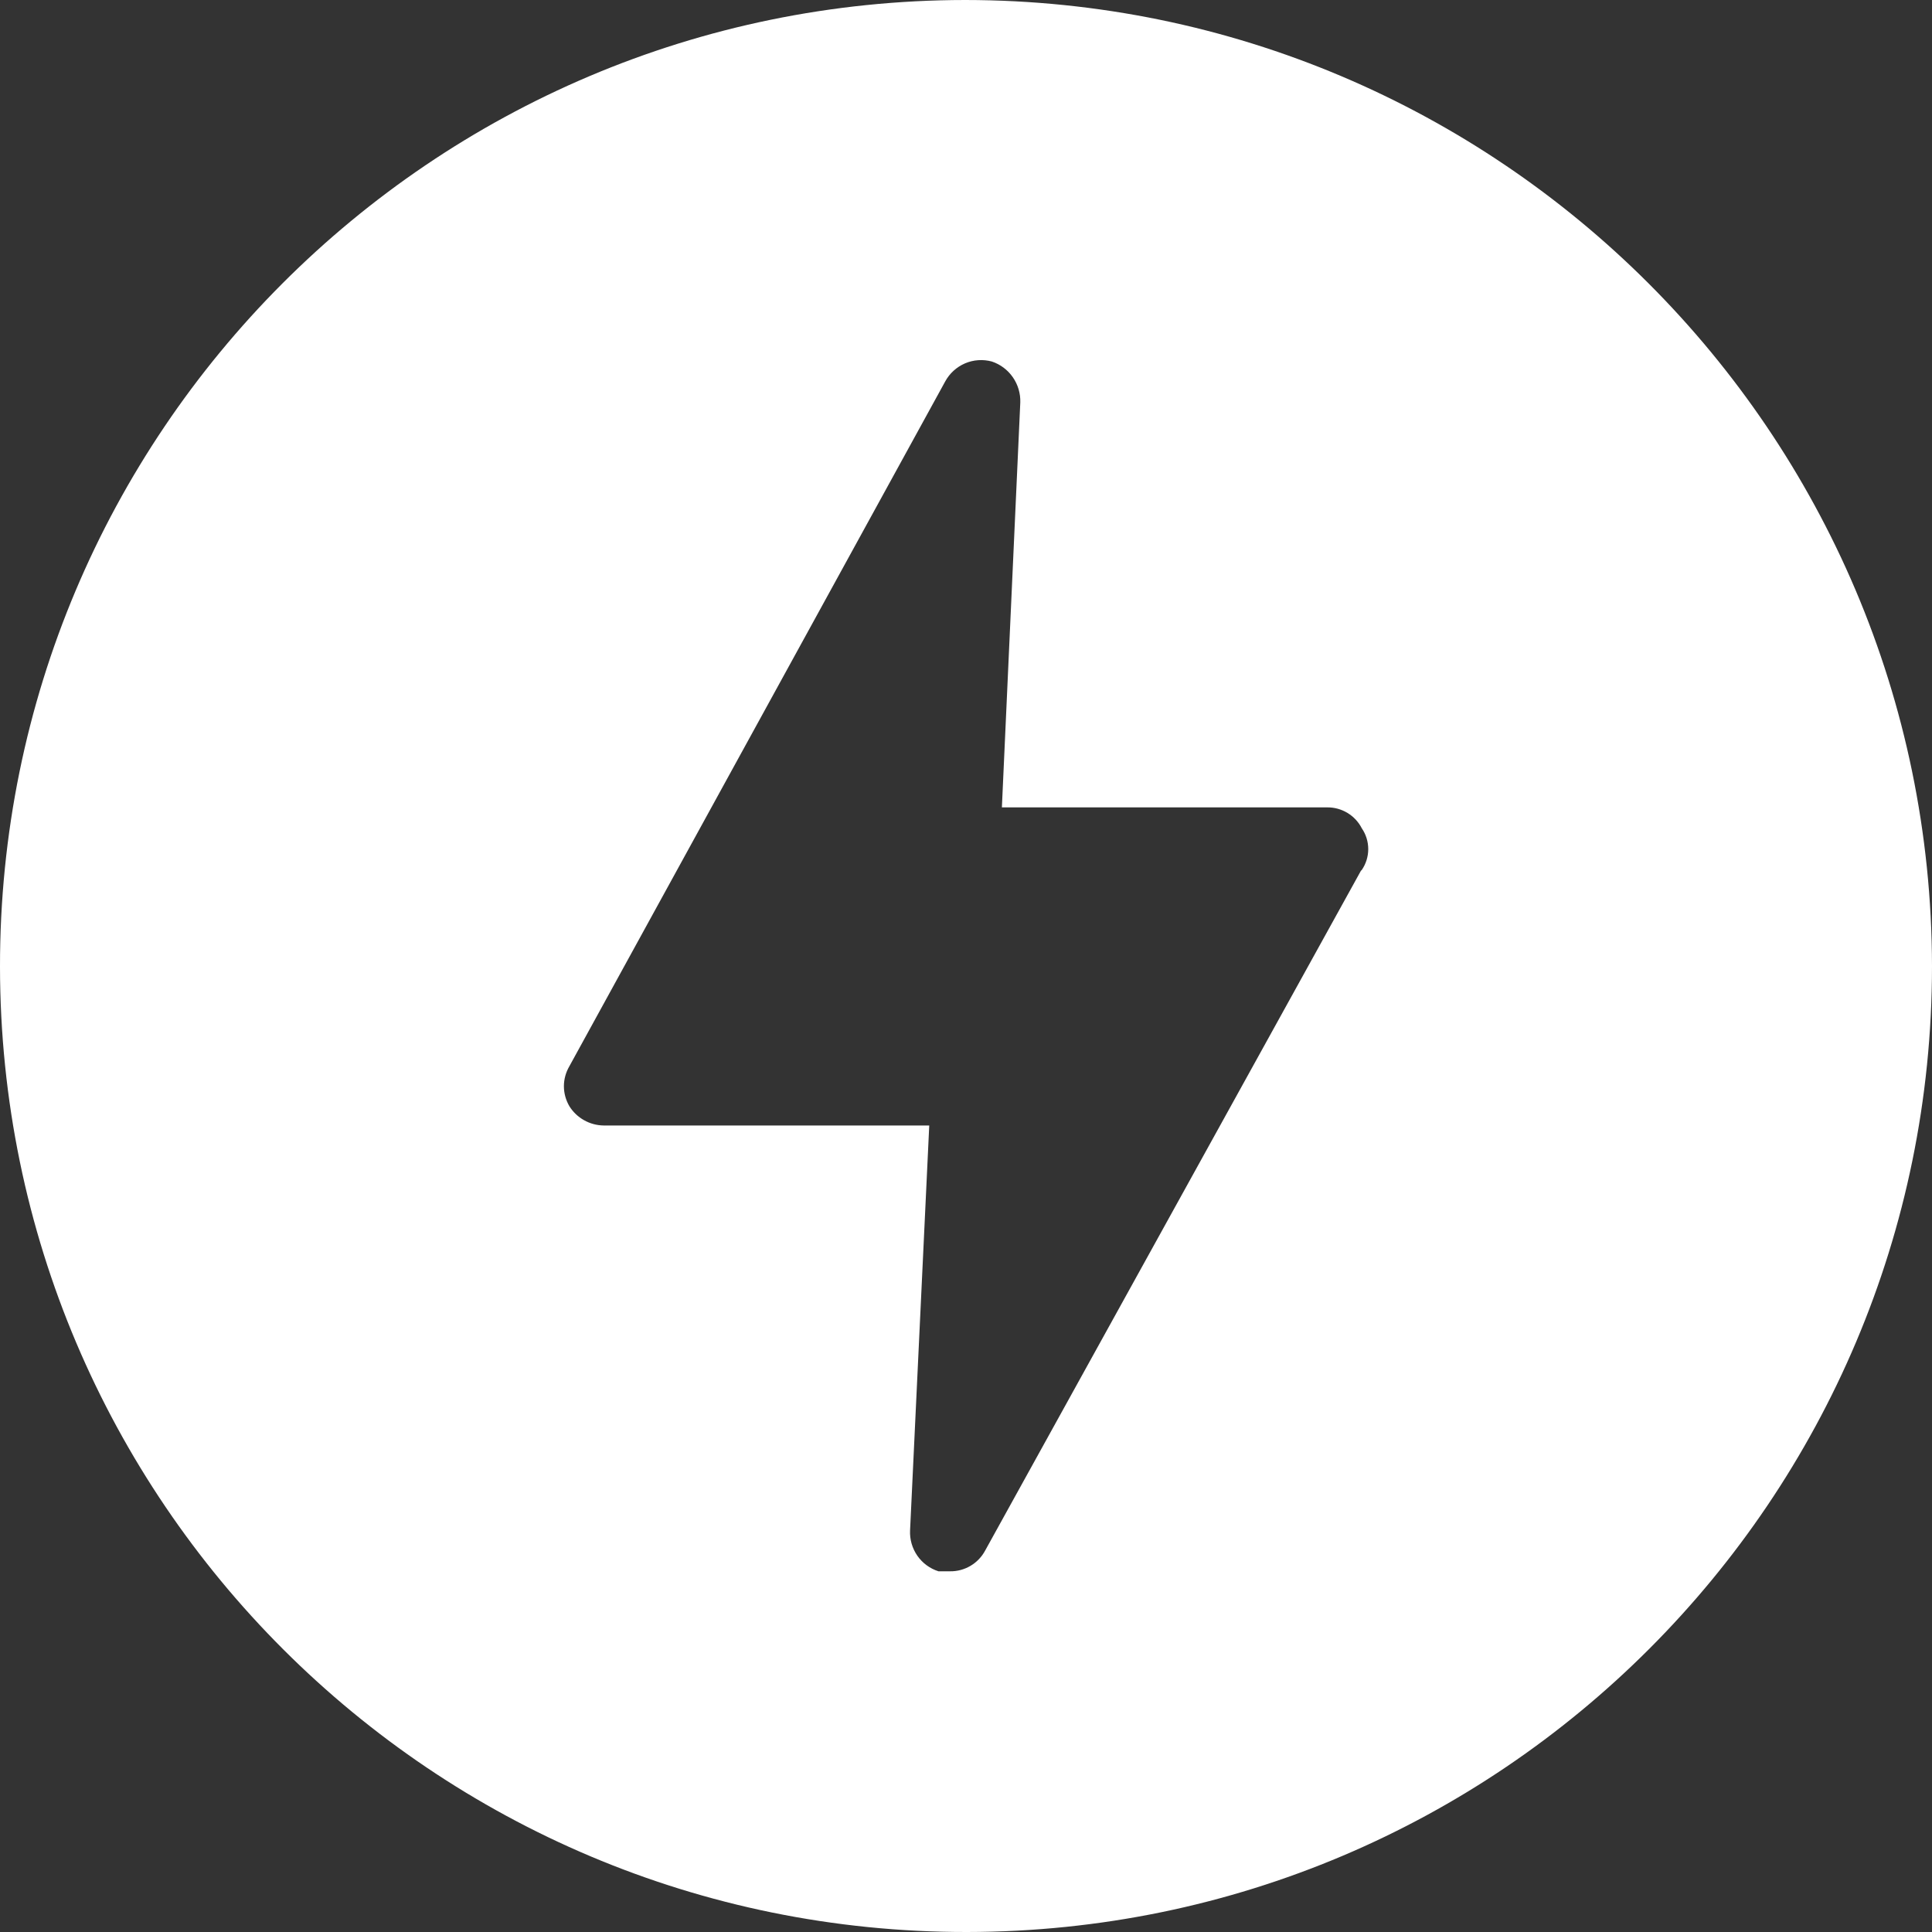 <svg width="40" height="40" viewBox="0 0 40 40" fill="none" xmlns="http://www.w3.org/2000/svg">
<rect x="0" y="0" width="40" height="40" fill="#333333" stroke="none"/>
<g clip-path="url(#clip0_34_7329)">
<path d="M19.983 0C8.937 0.01 -0.01 8.972 7.65664e-06 20.017C0.01 31.063 8.972 40.01 20.017 40C31.056 39.99 40 31.039 40 20C39.981 8.955 31.027 0.009 19.983 0ZM28.194 18.012L28.176 18.029L20.398 32.1C20.328 32.232 20.223 32.342 20.095 32.418C19.967 32.494 19.821 32.534 19.672 32.532H19.43C19.252 32.475 19.098 32.362 18.992 32.209C18.886 32.055 18.833 31.872 18.842 31.685L19.239 23.302H12.498C12.356 23.3 12.217 23.263 12.093 23.193C11.969 23.124 11.864 23.024 11.789 22.904C11.715 22.778 11.675 22.635 11.675 22.489C11.675 22.343 11.715 22.2 11.789 22.074L19.568 7.9C19.659 7.731 19.804 7.599 19.98 7.523C20.155 7.448 20.352 7.435 20.536 7.485C20.712 7.544 20.864 7.658 20.97 7.811C21.076 7.964 21.13 8.146 21.124 8.332L20.743 16.716H27.485C27.631 16.715 27.775 16.756 27.9 16.832C28.025 16.908 28.127 17.017 28.194 17.148C28.281 17.275 28.328 17.425 28.328 17.58C28.328 17.734 28.281 17.885 28.194 18.012Z" fill="white"/>
</g>
<defs>
<clipPath id="clip0_34_7329">
<rect width="40" height="40" fill="white"/>
</clipPath>
</defs>
</svg>
